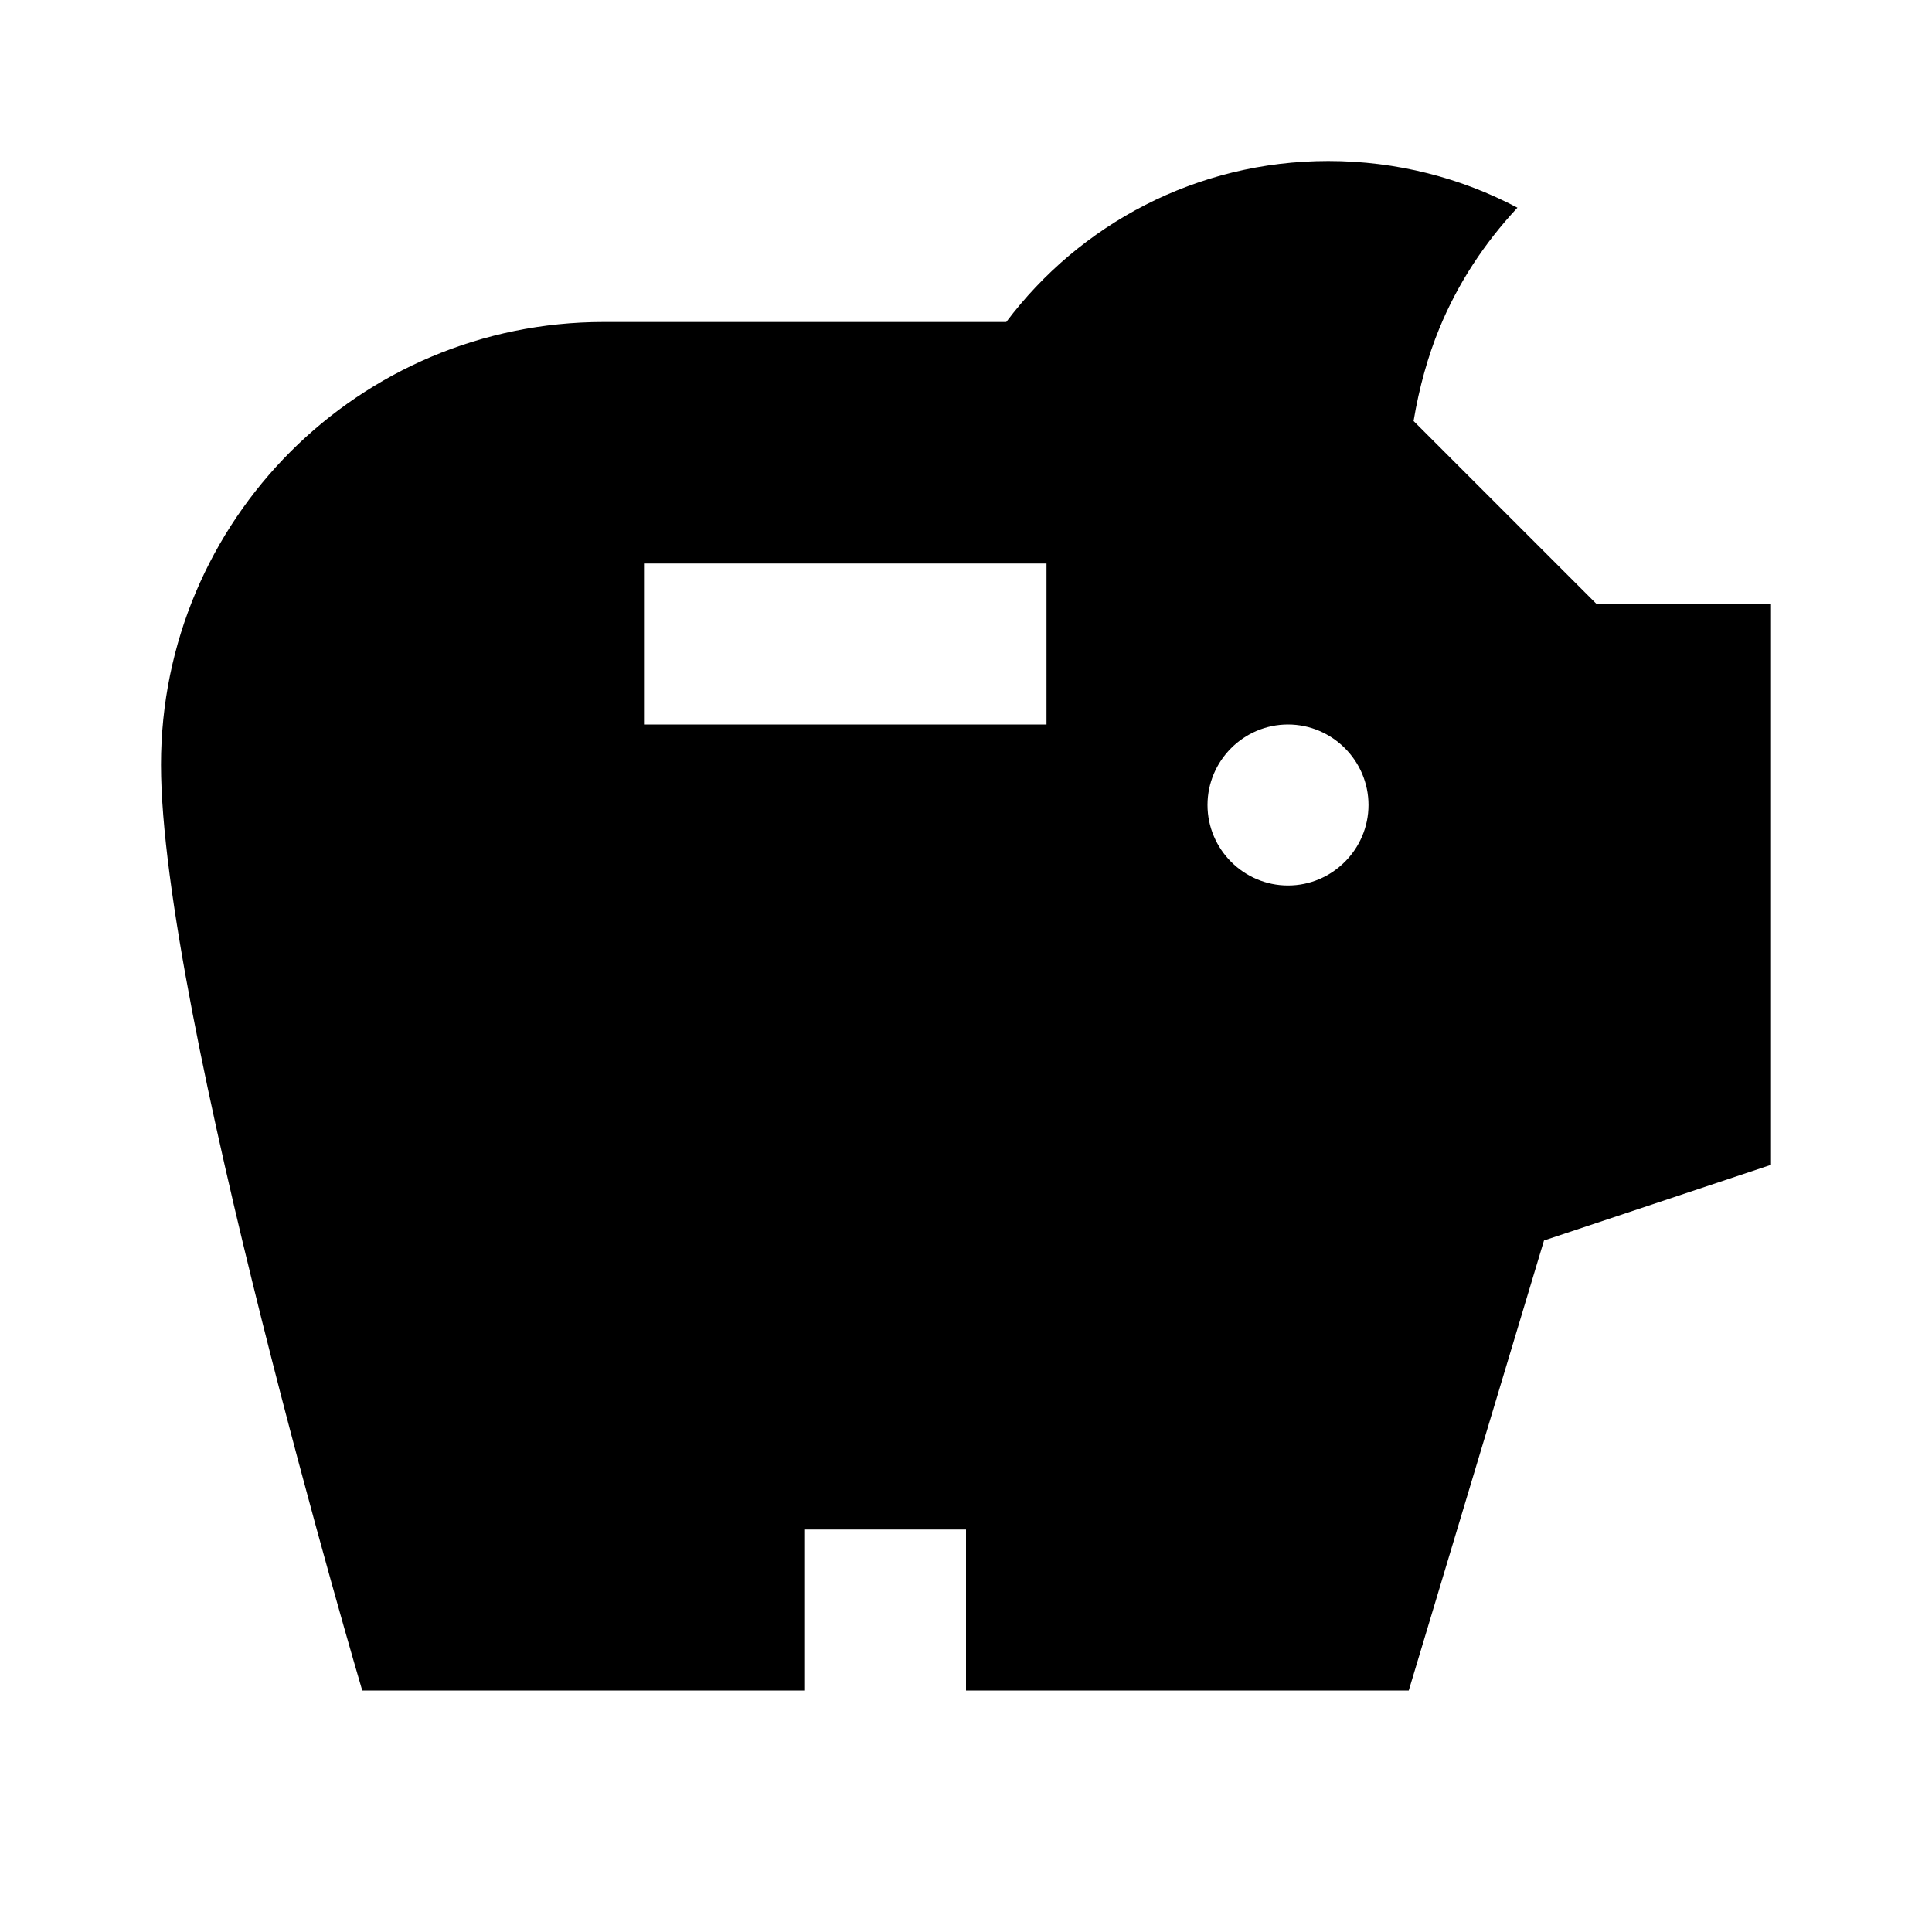 <svg xmlns="http://www.w3.org/2000/svg" enable-background="new 0 0 24 24" viewBox="0 0 24 24" fill="currentColor"><rect fill="none" height="24" width="24"/><g><path d="M19.83,7.5l-2.27-2.27c0.07-0.42,0.18-0.81,0.32-1.15c0.23-0.56,0.56-1.06,0.97-1.5C18.15,2.21,17.35,2,16.5,2 c-1.64,0-3.09,0.79-4,2l-5,0C4.46,4,2,6.46,2,9.5S4.5,21,4.5,21l5.5,0v-2h2v2l5.5,0l1.68-5.59L22,14.47V7.5H19.83z M13,9H8V7h5V9z M16,11c-0.55,0-1-0.45-1-1c0-0.55,0.45-1,1-1s1,0.45,1,1C17,10.55,16.55,11,16,11z"/></g></svg>